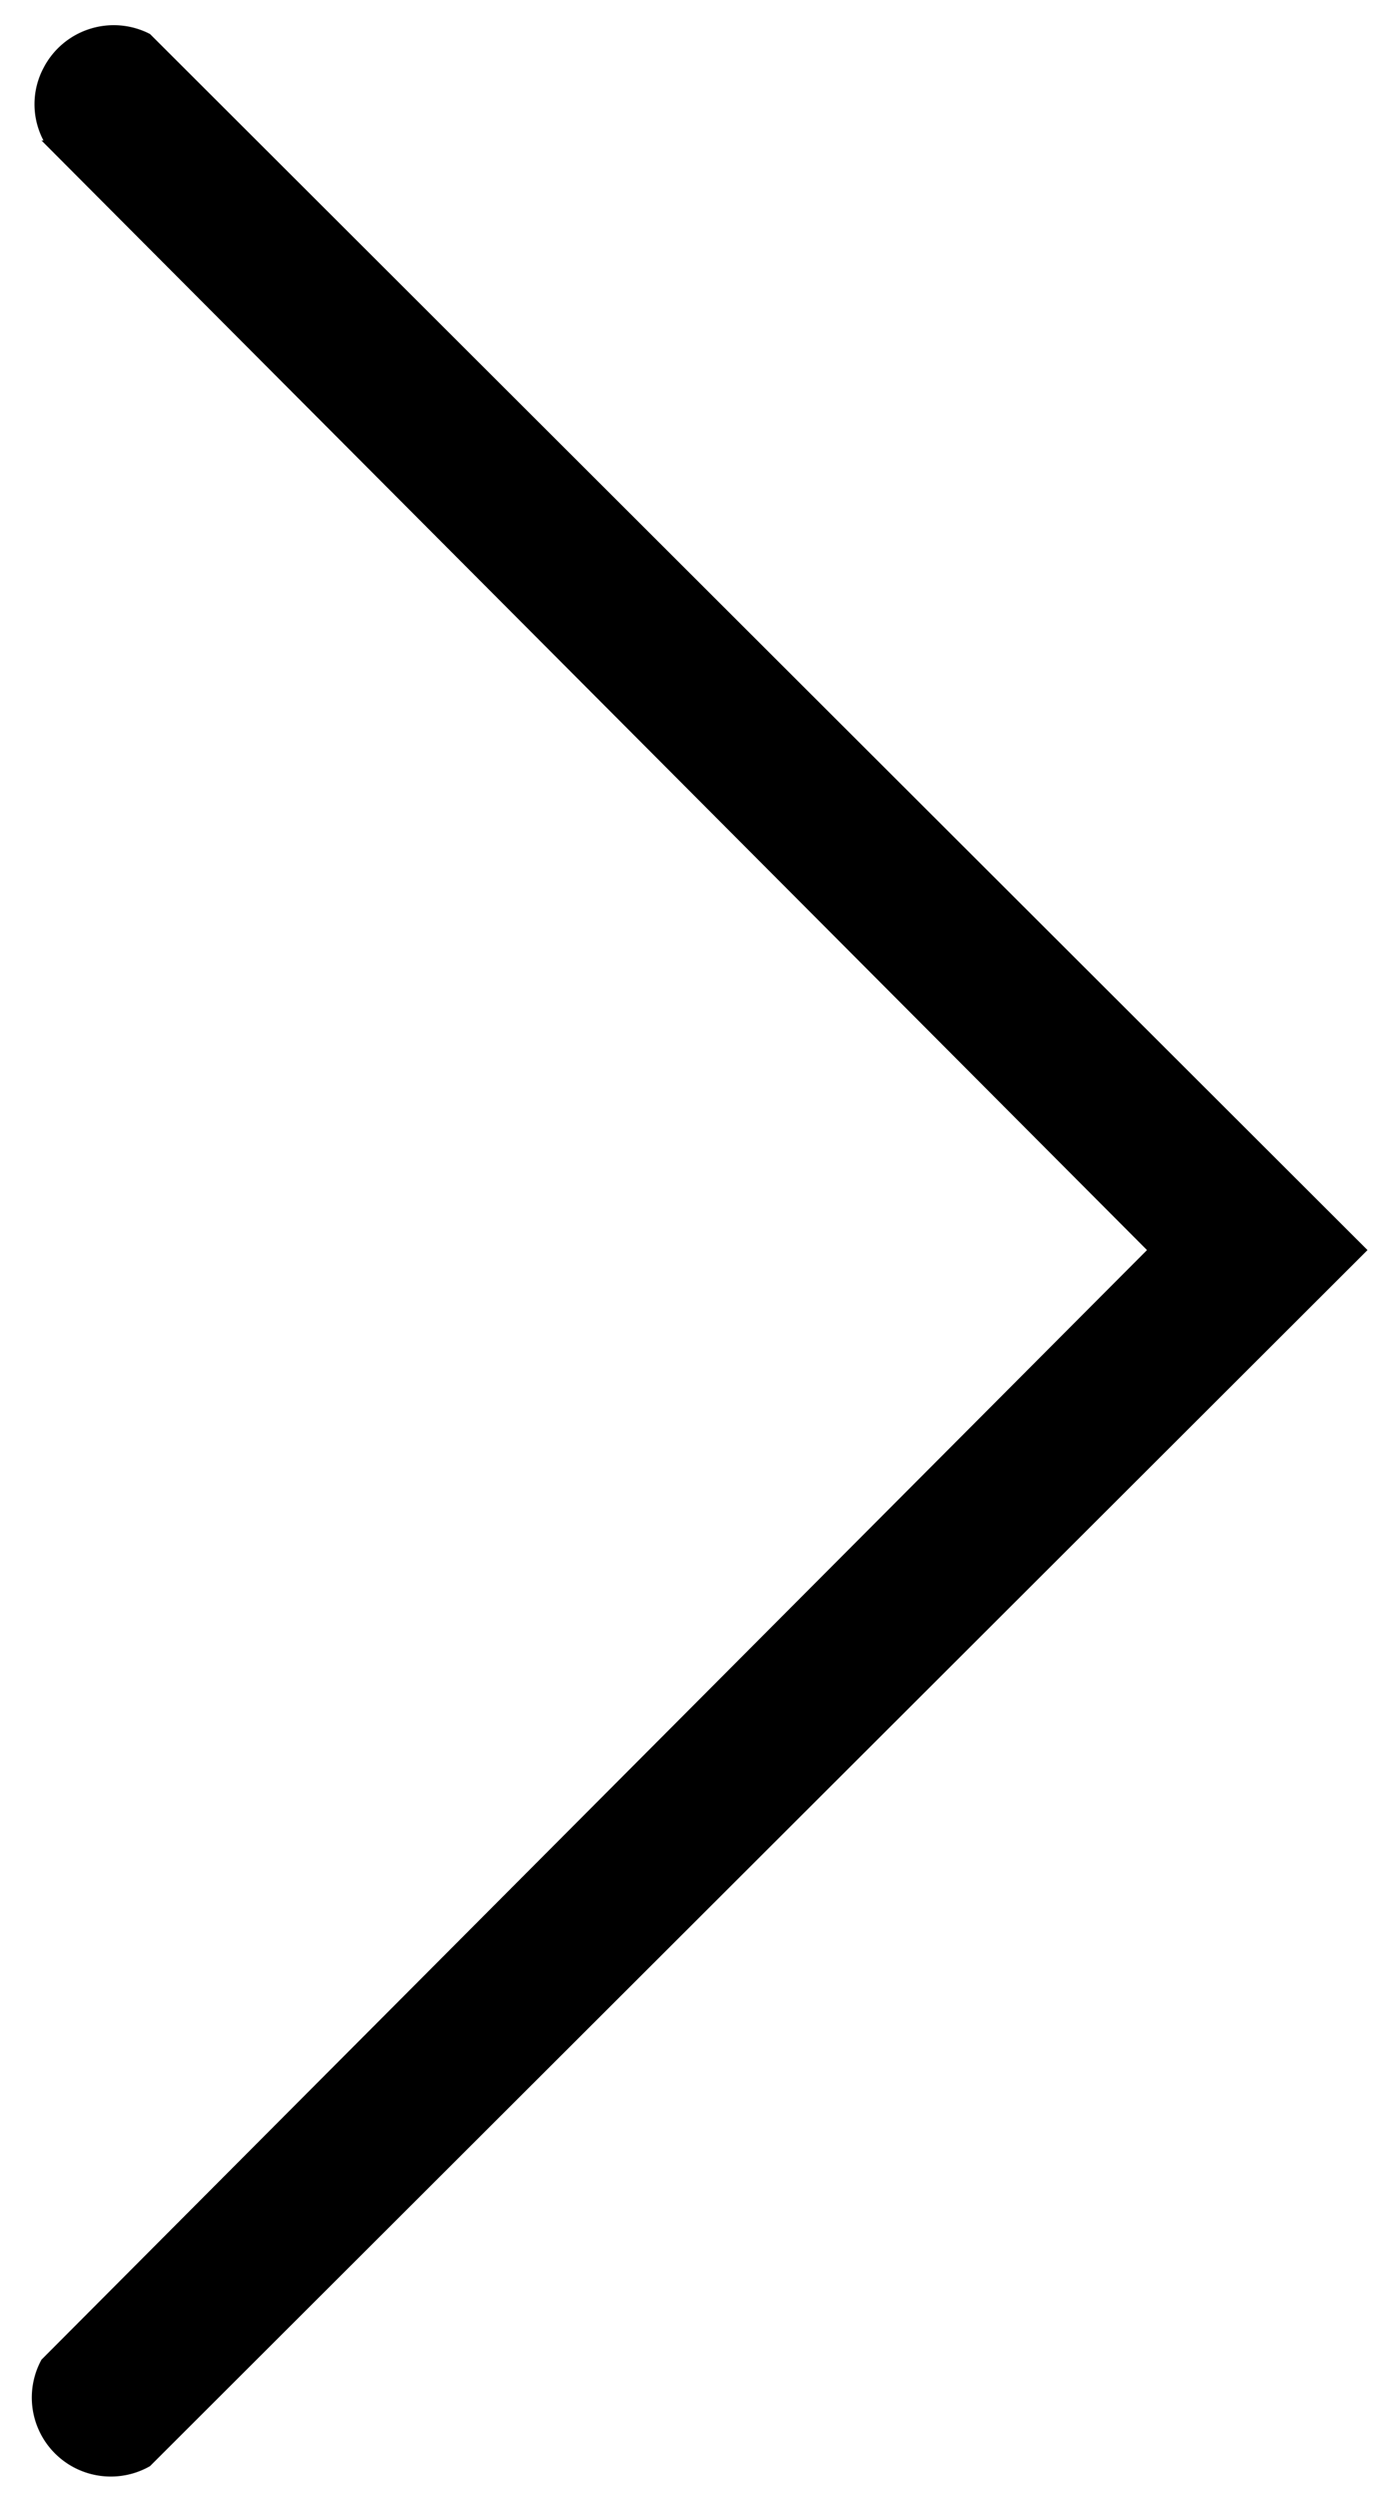 <svg id="Layer_1" data-name="Layer 1" xmlns="http://www.w3.org/2000/svg" width="28" height="50" viewBox="0 0 28 50"><path id="Fill-1" d="M.83,2.81,22.94,25,.83,47.19A1.58,1.58,0,0,0,3,49.32L27.35,25,3,.68a1.58,1.58,0,0,0-2.13.68,1.55,1.55,0,0,0,0,1.45"/></svg>